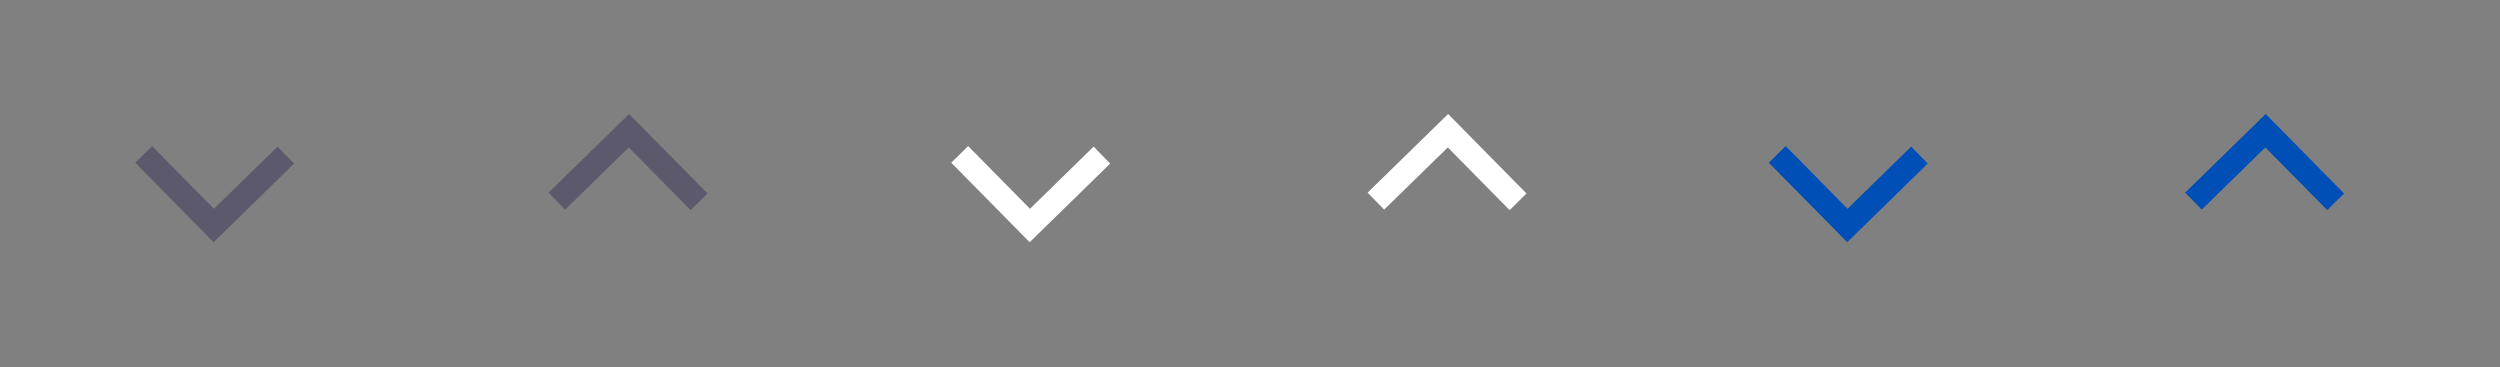 <svg xmlns="http://www.w3.org/2000/svg" width="211" height="31" viewBox="-12 -11 211 31"><rect x="-12" y="-11" width="211" height="31" fill="#808080" stroke="none"/><g fill="none" fill-rule="evenodd" stroke-width="2"><path stroke="#5C596D" d="M12.125 2.09L6.042 8.032l-5.917-6M35 5.974L41.083.032l5.917 6"/><path stroke="#FFF" d="M81 2.09l-6.083 5.942-5.917-6M104.125 5.974l6.083-5.942 5.917 6"/><path stroke="#004FB6" d="M150 2.09l-6.083 5.942-5.917-6M173.125 5.974l6.083-5.942 5.917 6"/></g></svg>